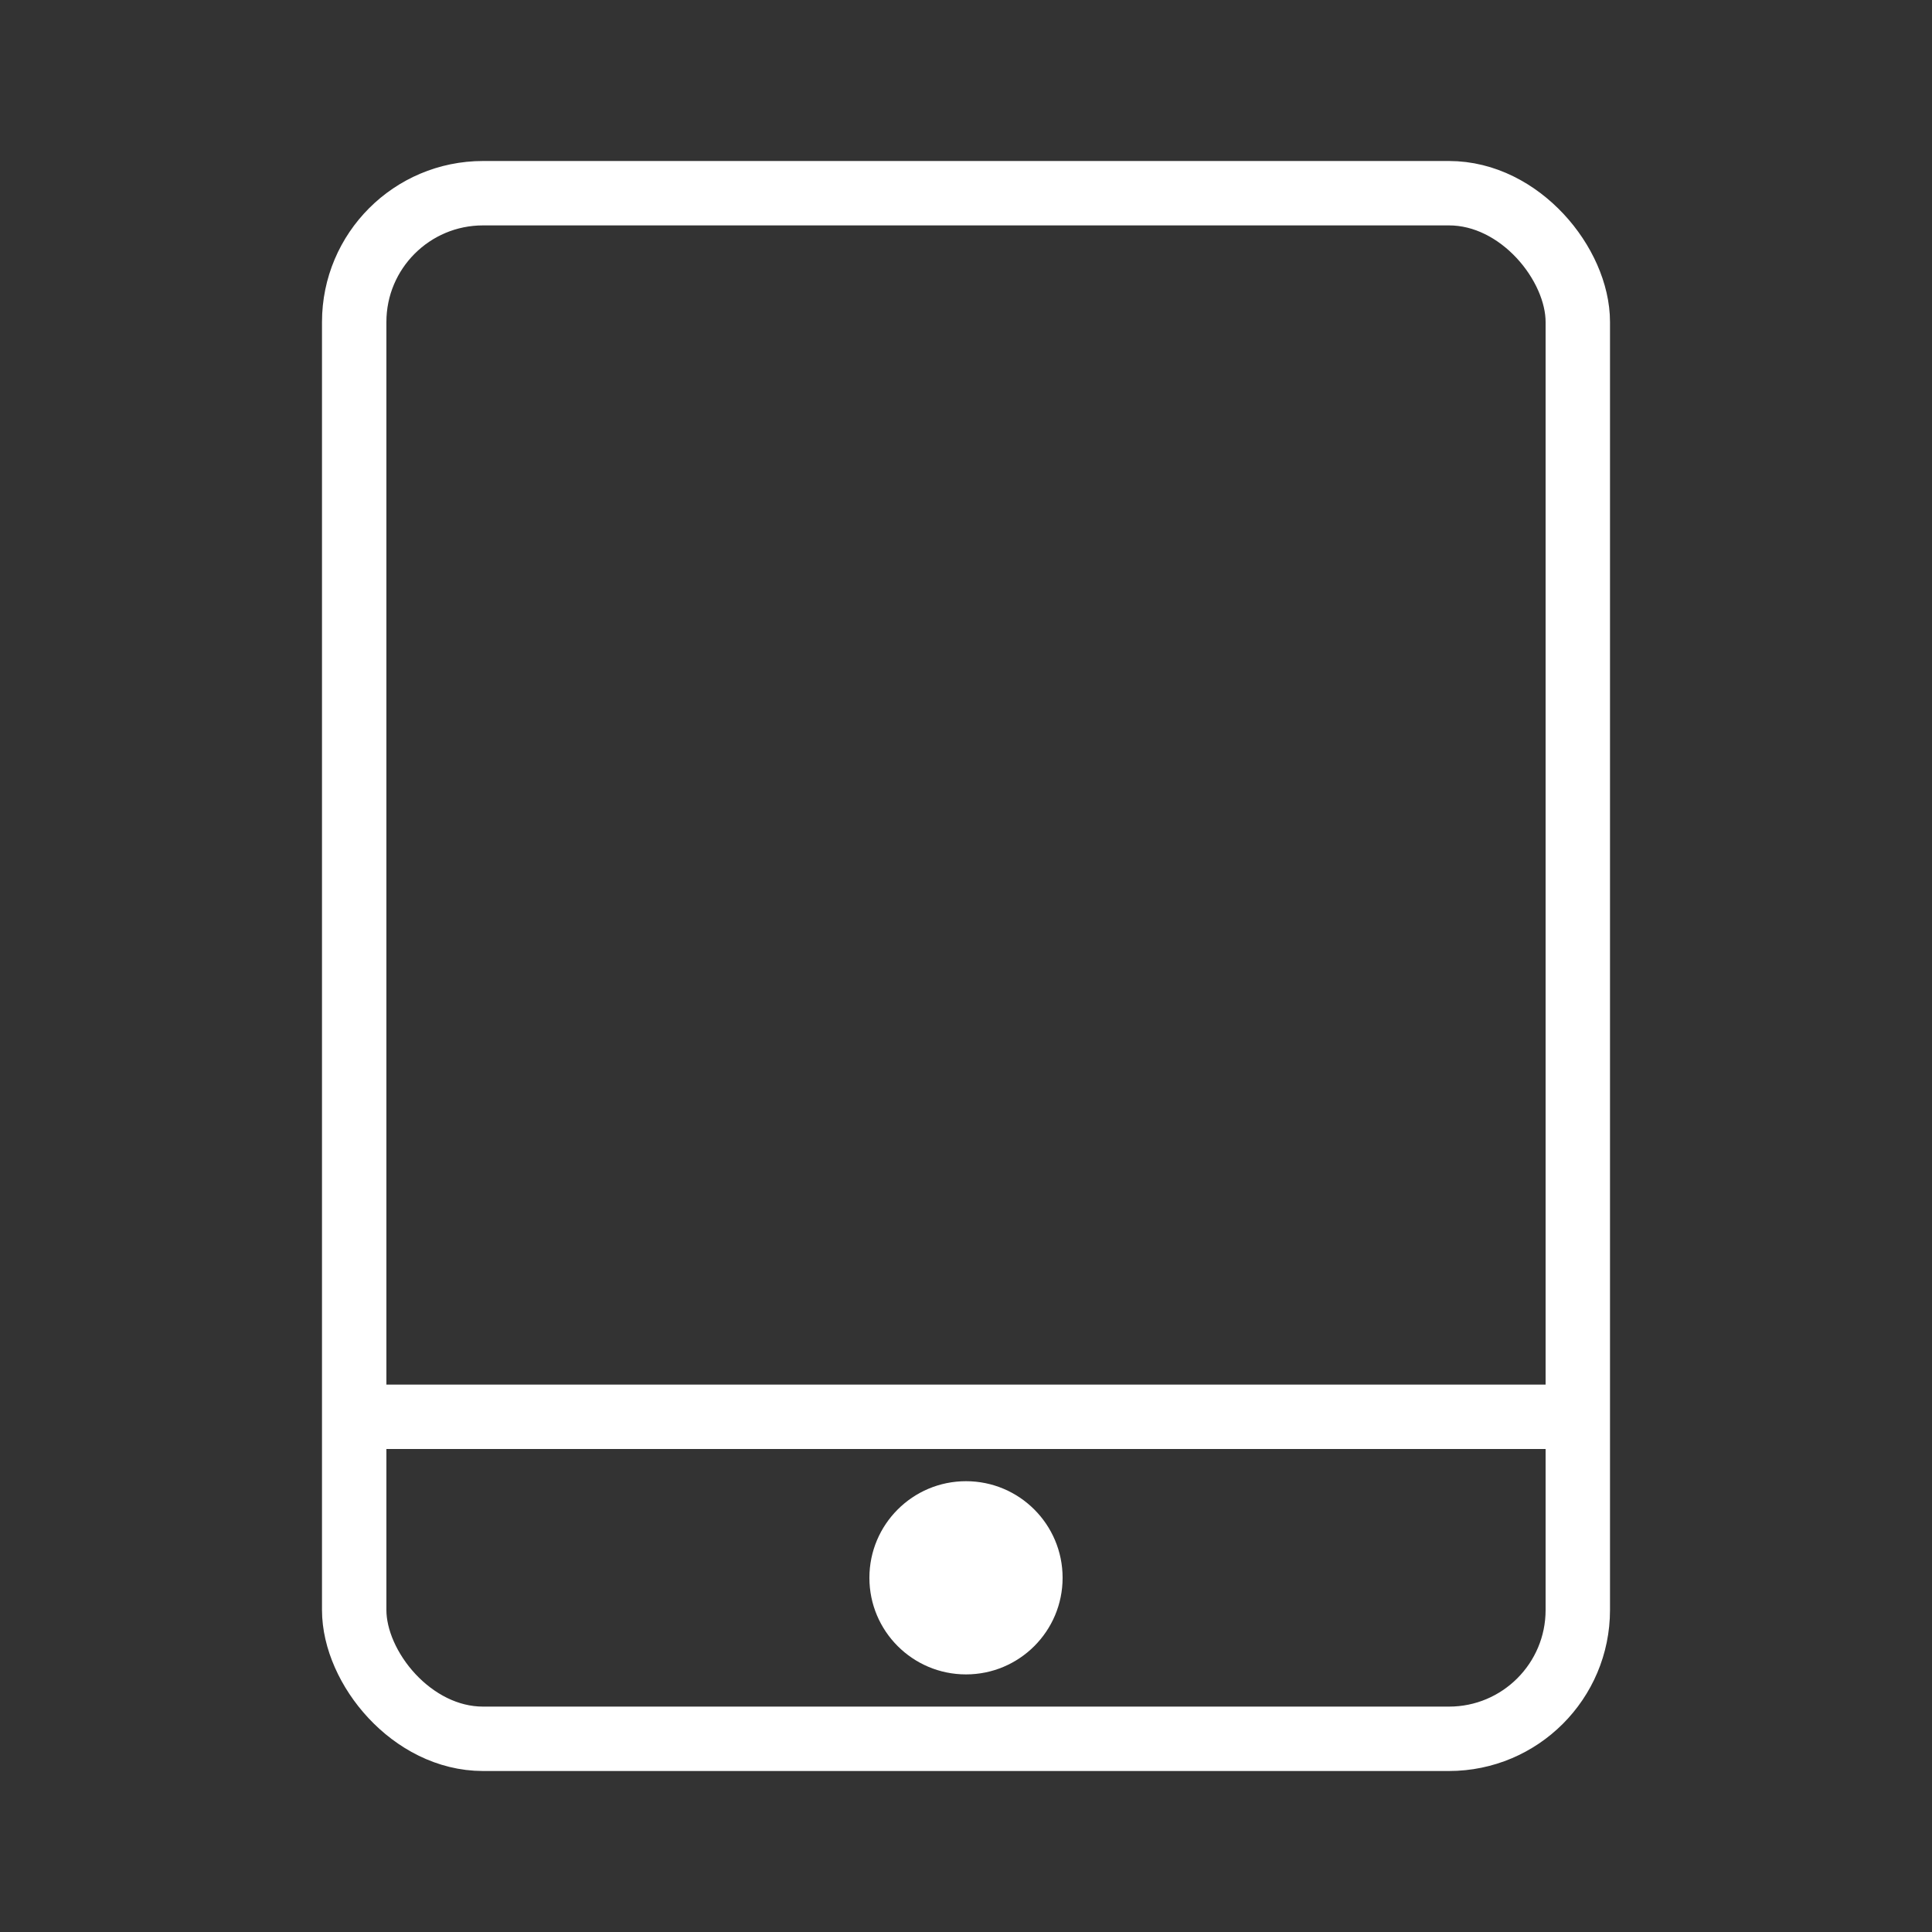 <svg width="60" height="60" viewBox="0 0 60 60" fill="none" xmlns="http://www.w3.org/2000/svg">
<rect x="0" y="0" width="60" height="60" fill="#333333" stroke="none"/>
<rect class="l_line" x="11" y="6" width="38" height="48" rx="4" stroke="white" stroke-width="2"/>
<path d="M12 44H48" stroke="white" stroke-width="2"/>
<circle cx="30" cy="49" r="3" fill="white"/>
</svg>
